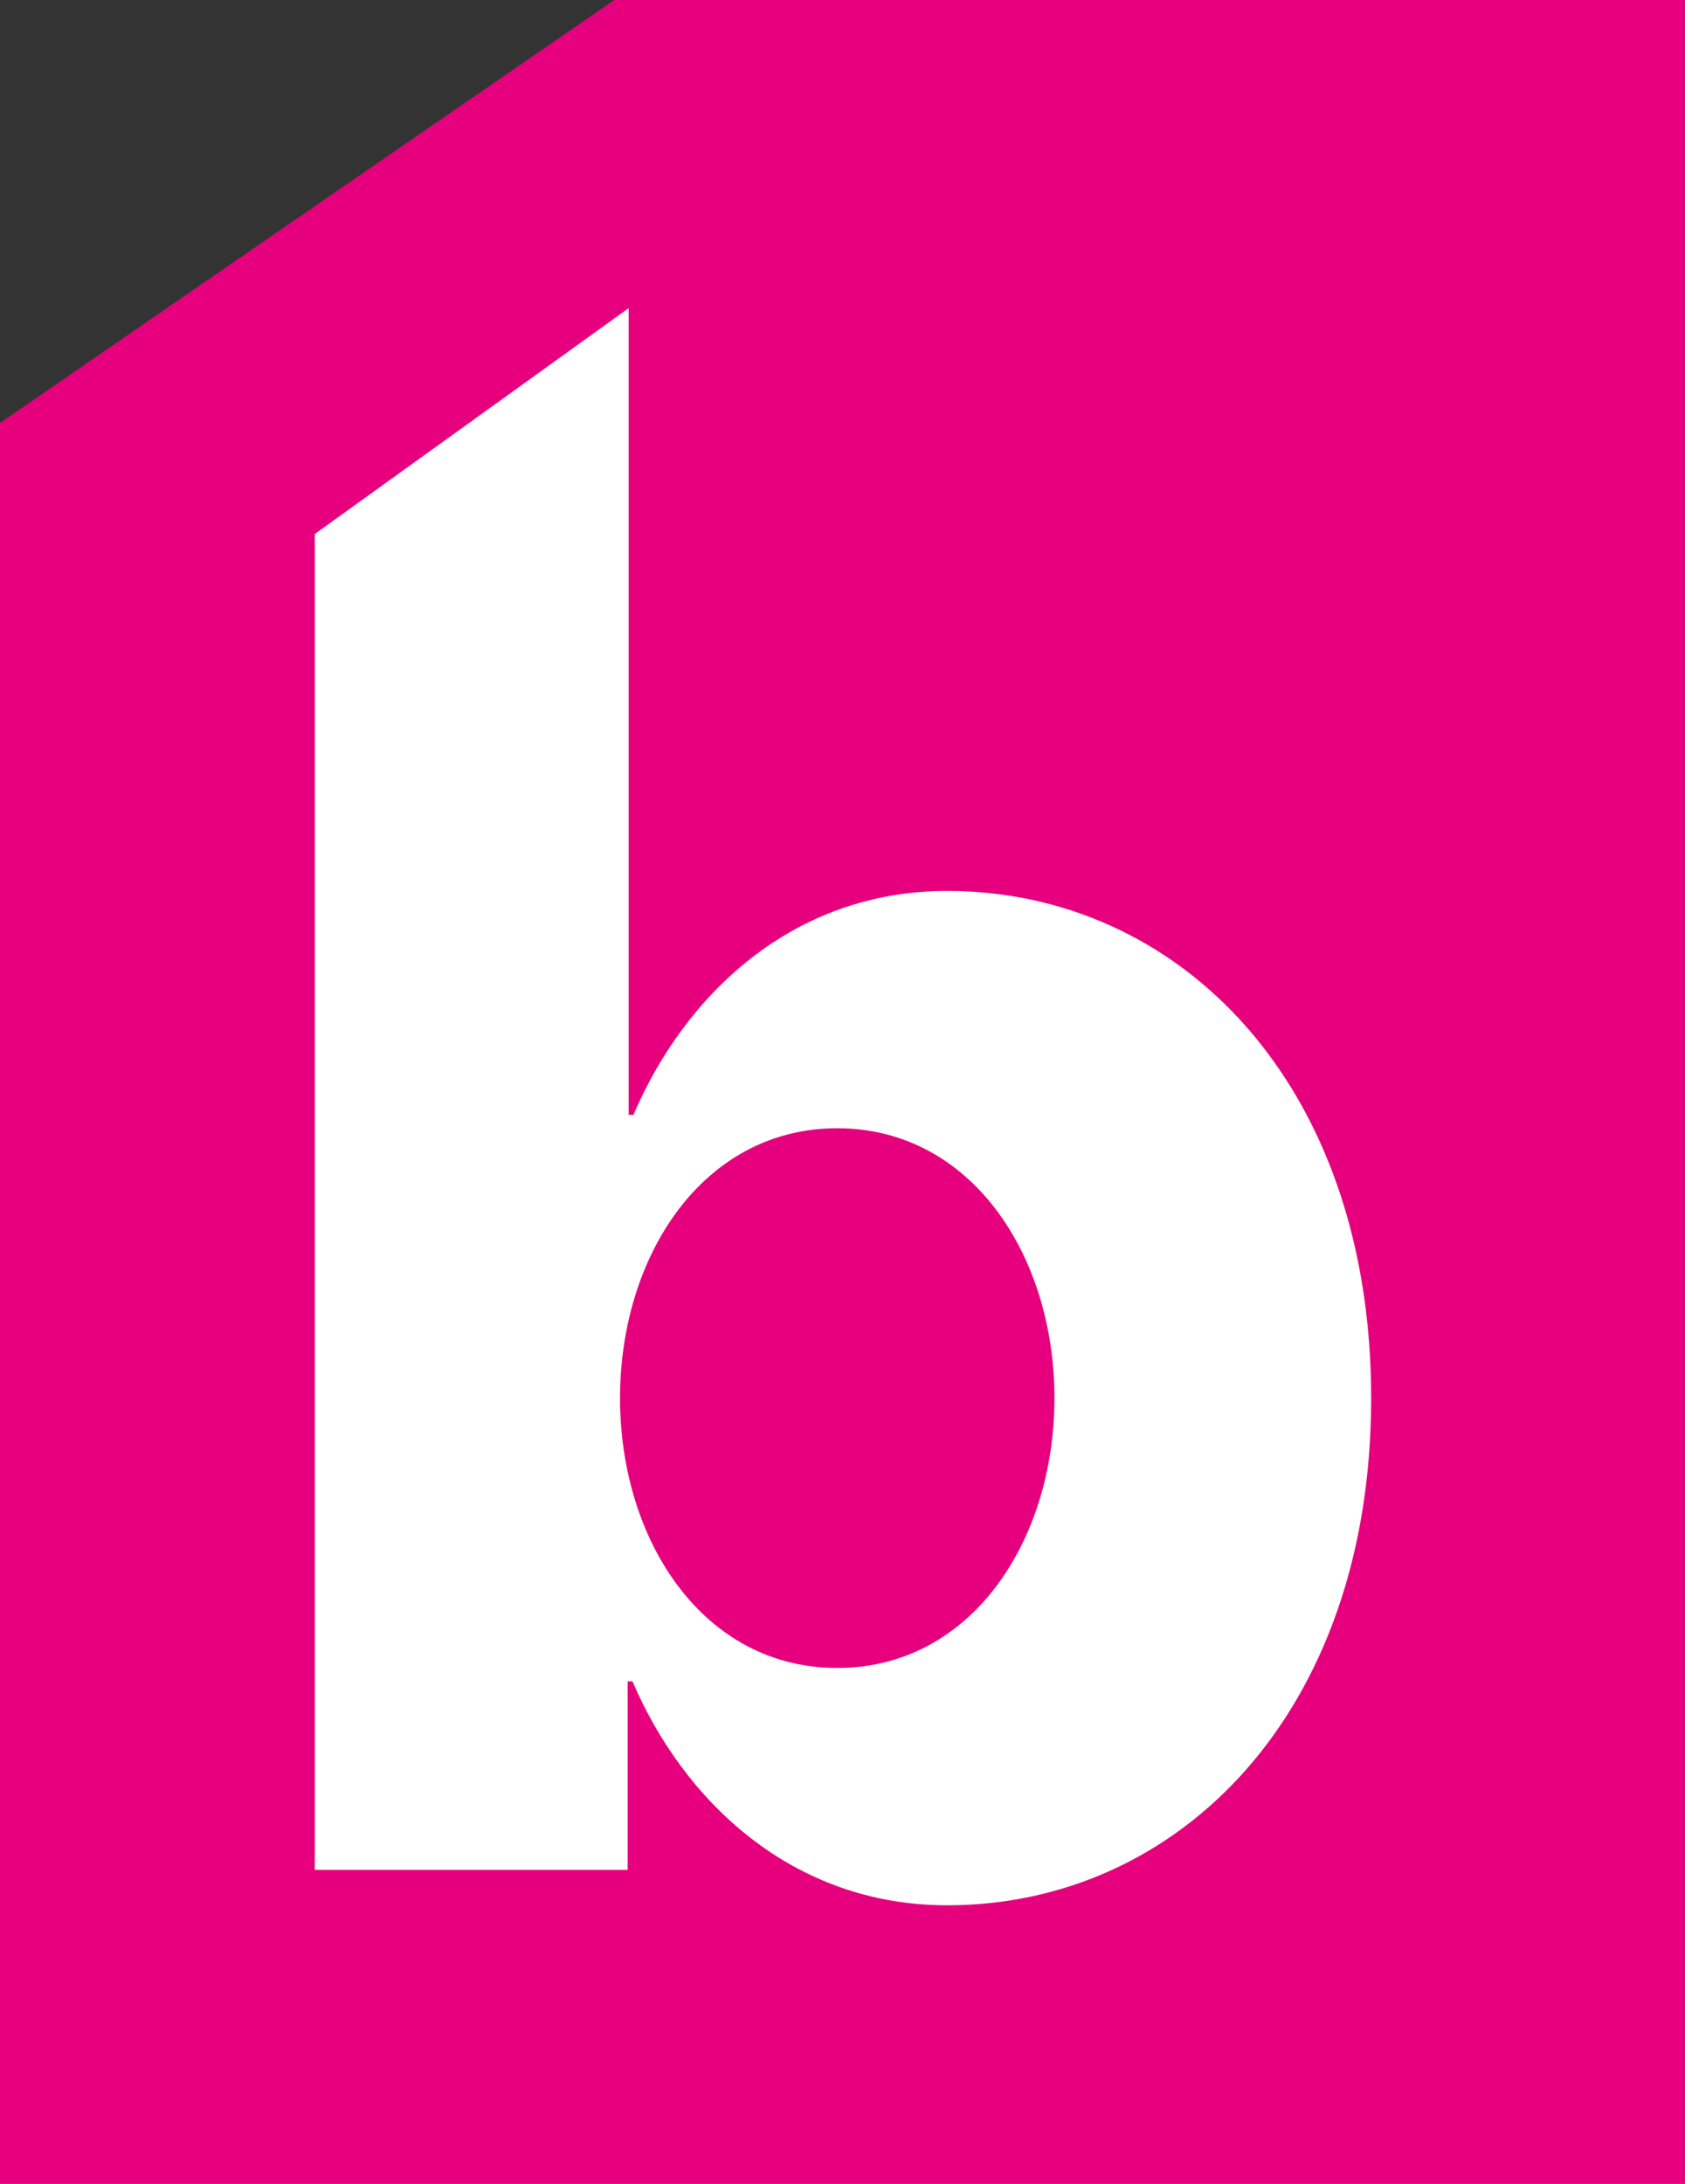 <svg xmlns="http://www.w3.org/2000/svg" width="176.1" height="228.2" viewBox="0 0 176.1 228.2">
  <rect x="0" y="0" width="176.1" height="228.2" fill="#333333" stroke="none"/>
  <g id="lg_betterhomes_icon" transform="translate(-52.5 -49.2)">
    <path id="Pfad_1" data-name="Pfad 1" d="M116.7,49.2,52.5,93.4v184H228.6V49.2Z" fill="#e6007e"/>
    <g id="Gruppe_1" data-name="Gruppe 1">
      <path id="Pfad_2" data-name="Pfad 2" d="M118.6,224.9h-.5v19.7H85.4V105l32.8-23.6v84.3h.5c5.3-12.4,16.5-23.4,32.8-23.4,24.1,0,44.3,20,44.3,53s-20.2,53-44.3,53C135.2,248.3,123.9,237.3,118.6,224.9Zm44.1-29.6c0-14.9-8.7-28.2-22.7-28.2s-22.7,13.3-22.7,28.2,8.7,28.2,22.7,28.2S162.7,210.2,162.7,195.3Z" fill="#fff"/>
    </g>
  </g>
</svg>
